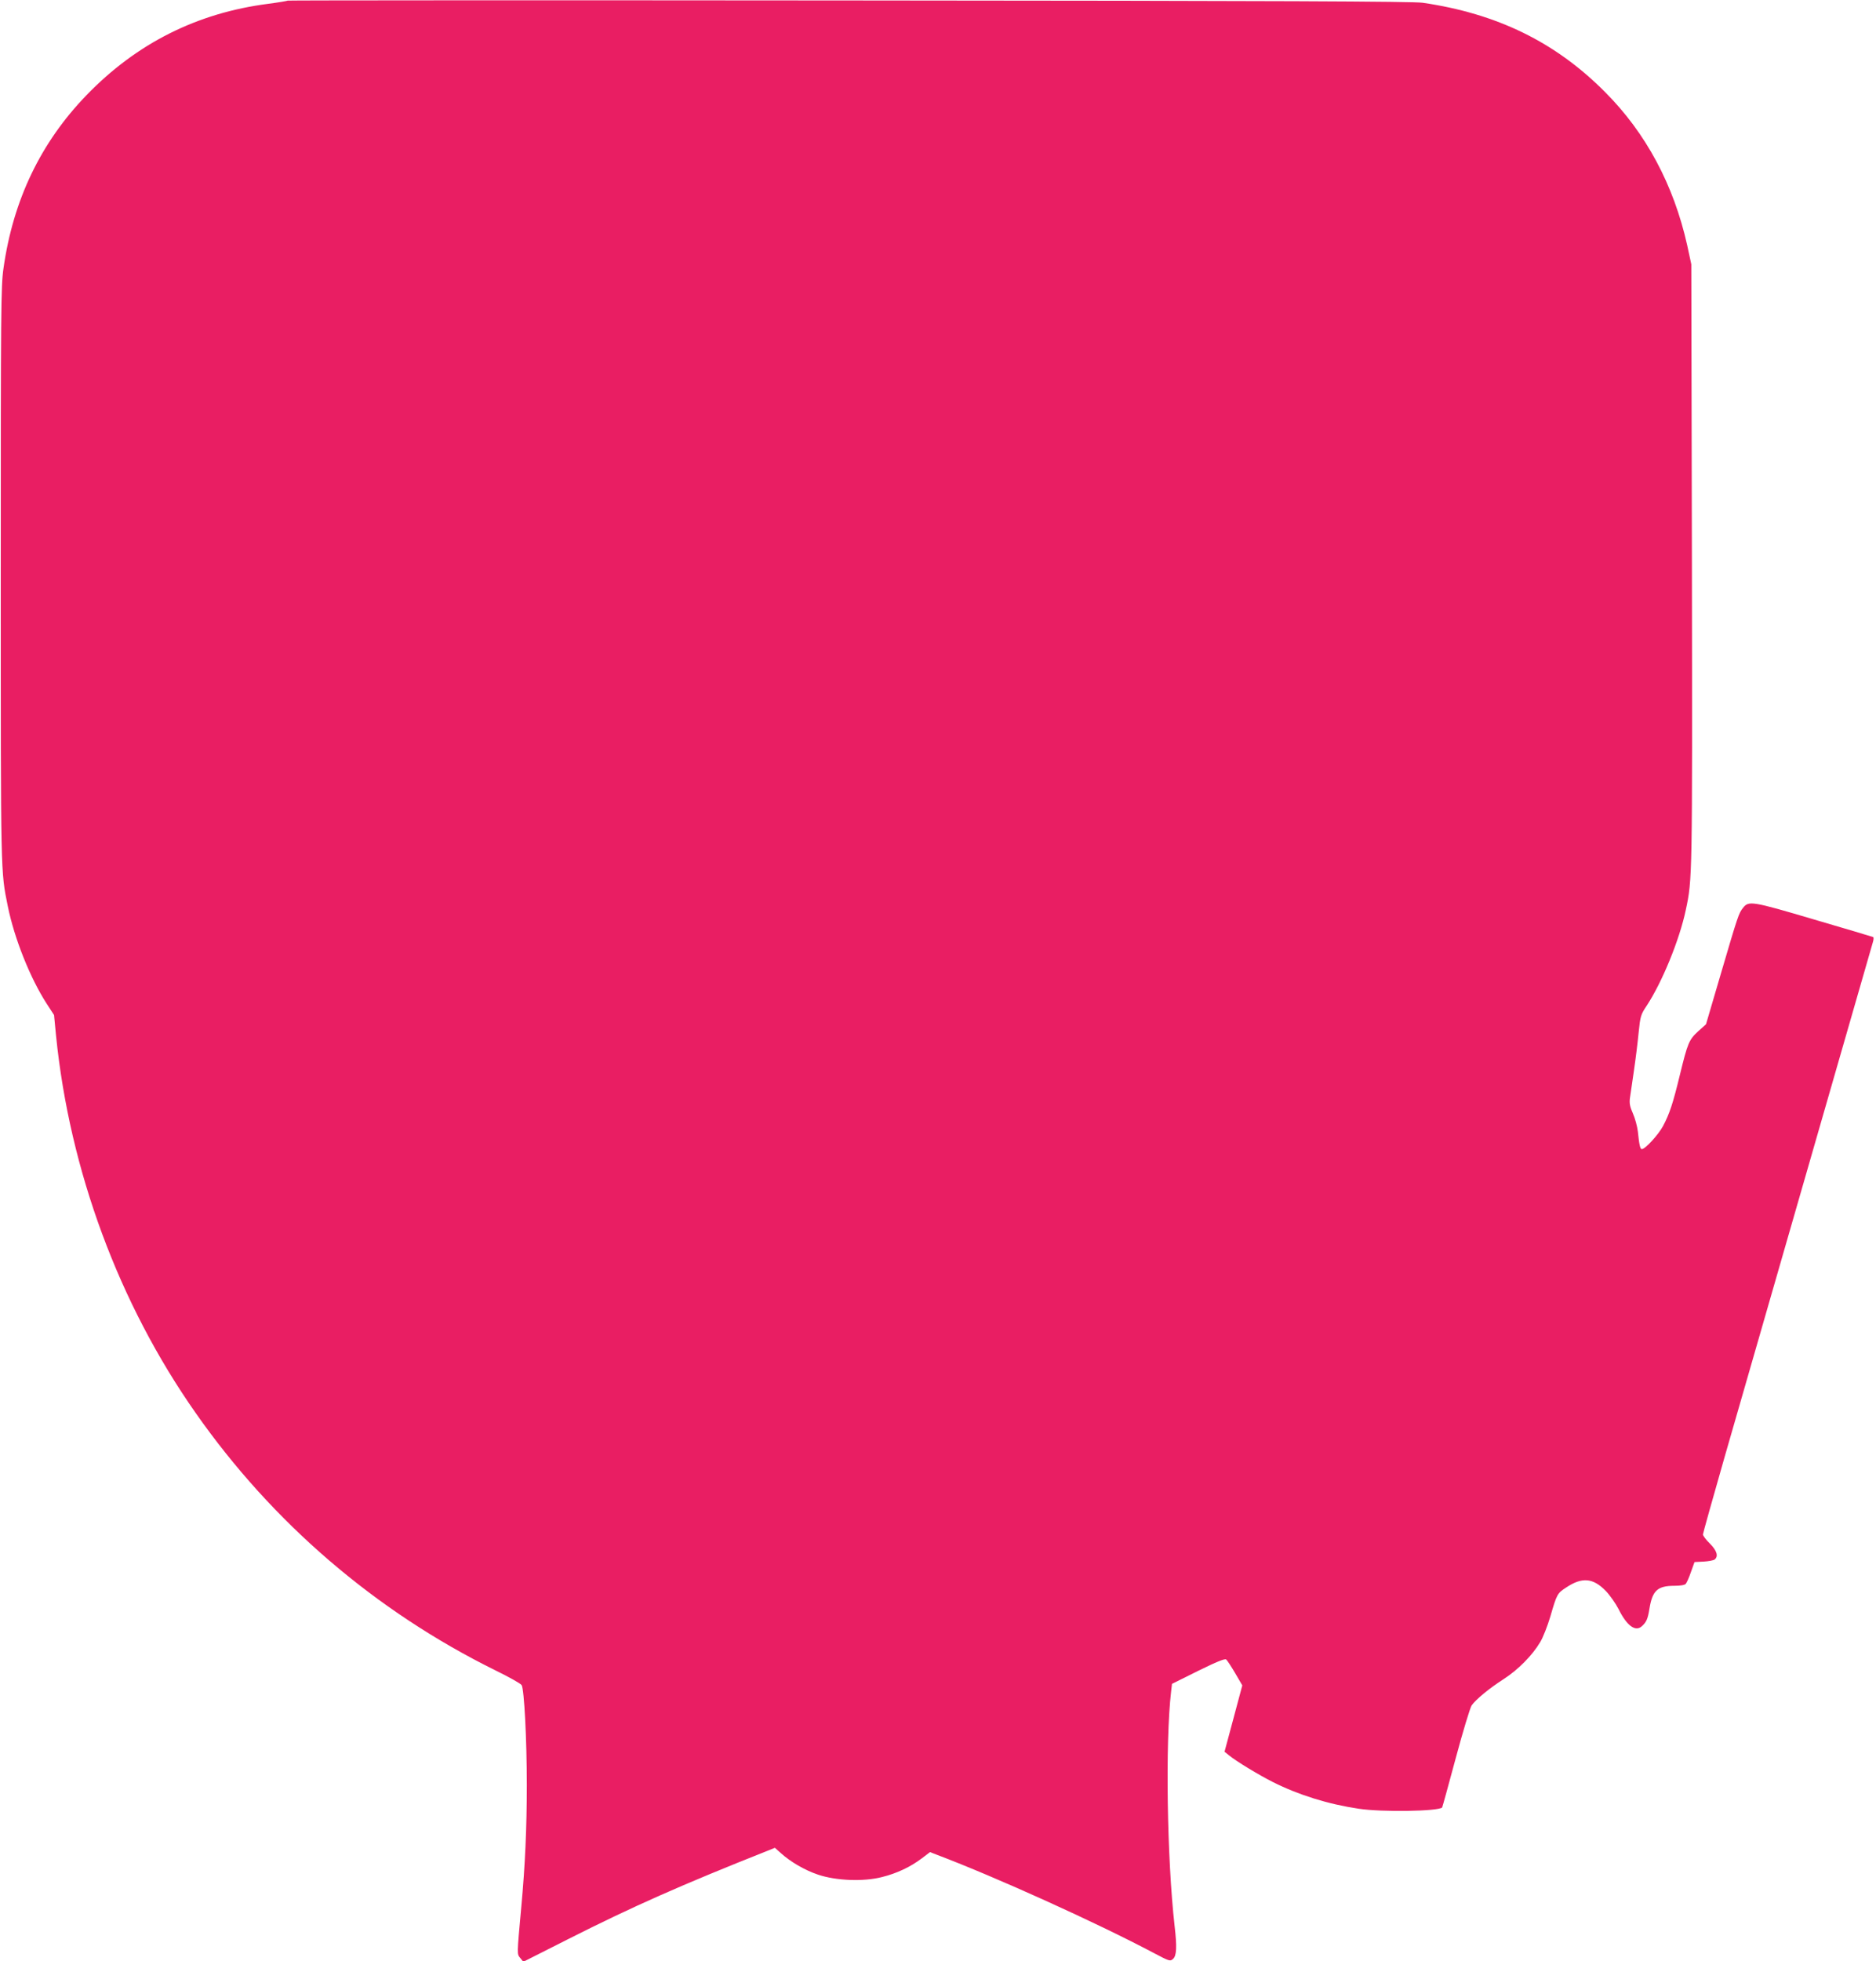 <?xml version="1.0" standalone="no"?>
<!DOCTYPE svg PUBLIC "-//W3C//DTD SVG 20010904//EN"
 "http://www.w3.org/TR/2001/REC-SVG-20010904/DTD/svg10.dtd">
<svg version="1.0" xmlns="http://www.w3.org/2000/svg"
 width="1225pt" height="1280pt" viewBox="0 0 1225 1280"
 preserveAspectRatio="xMidYMid meet">
<g transform="translate(0,1280) scale(0.1,-0.1)"
fill="#e91e63" stroke="none">
<path d="M1879 12796 c-2 -2 -60 -12 -129 -21 -464 -60 -858 -258 -1185 -596
-299 -309 -479 -684 -542 -1129 -17 -116 -18 -257 -18 -2000 0 -1981 -1 -1933
46 -2165 43 -211 146 -469 254 -636 l48 -74 13 -135 c89 -880 410 -1747 911
-2461 502 -717 1174 -1294 1958 -1681 88 -43 165 -86 171 -96 17 -25 34 -357
34 -652 0 -276 -11 -527 -36 -795 -29 -321 -29 -307 -6 -335 l19 -24 299 151
c412 208 734 351 1297 574 l47 19 38 -34 c64 -58 157 -112 243 -141 118 -40
298 -47 418 -16 97 24 186 66 260 122 l54 41 46 -18 c381 -144 1038 -441 1414
-640 104 -55 108 -56 127 -39 23 21 26 77 10 215 -50 441 -61 1201 -23 1528
l6 52 171 85 c122 60 174 81 183 74 7 -6 33 -46 59 -90 l46 -79 -58 -217 -58
-216 30 -24 c46 -38 193 -127 284 -173 169 -85 361 -145 562 -175 151 -23 519
-17 545 8 2 3 42 148 89 323 47 175 94 330 104 344 29 40 115 111 210 172 93
60 186 154 237 240 18 29 48 105 67 169 42 145 45 150 103 188 104 69 175 63
258 -22 28 -29 65 -82 84 -119 54 -109 110 -150 152 -112 30 27 39 48 50 116
19 117 53 148 162 148 41 0 69 5 75 13 6 7 22 42 34 78 l23 64 60 3 c32 2 65
8 72 14 25 21 14 58 -32 104 -25 24 -45 51 -45 59 0 7 63 231 139 497 246 854
963 3342 971 3370 5 15 5 30 2 32 -4 2 -178 54 -387 115 -406 120 -426 123
-463 76 -28 -35 -33 -49 -142 -420 l-100 -340 -50 -45 c-61 -55 -70 -78 -120
-283 -46 -190 -68 -256 -111 -337 -30 -56 -116 -150 -138 -150 -11 0 -17 27
-26 115 -4 33 -18 86 -32 117 -20 45 -24 67 -20 100 4 24 15 104 26 178 11 74
25 187 31 250 11 108 14 118 52 175 101 153 215 431 256 626 43 201 43 199 40
2249 l-4 1965 -27 125 c-88 393 -269 732 -537 1000 -323 325 -704 511 -1190
582 -66 9 -902 13 -3746 15 -2013 2 -3662 1 -3665 -1z"/>
</g>
</svg>
